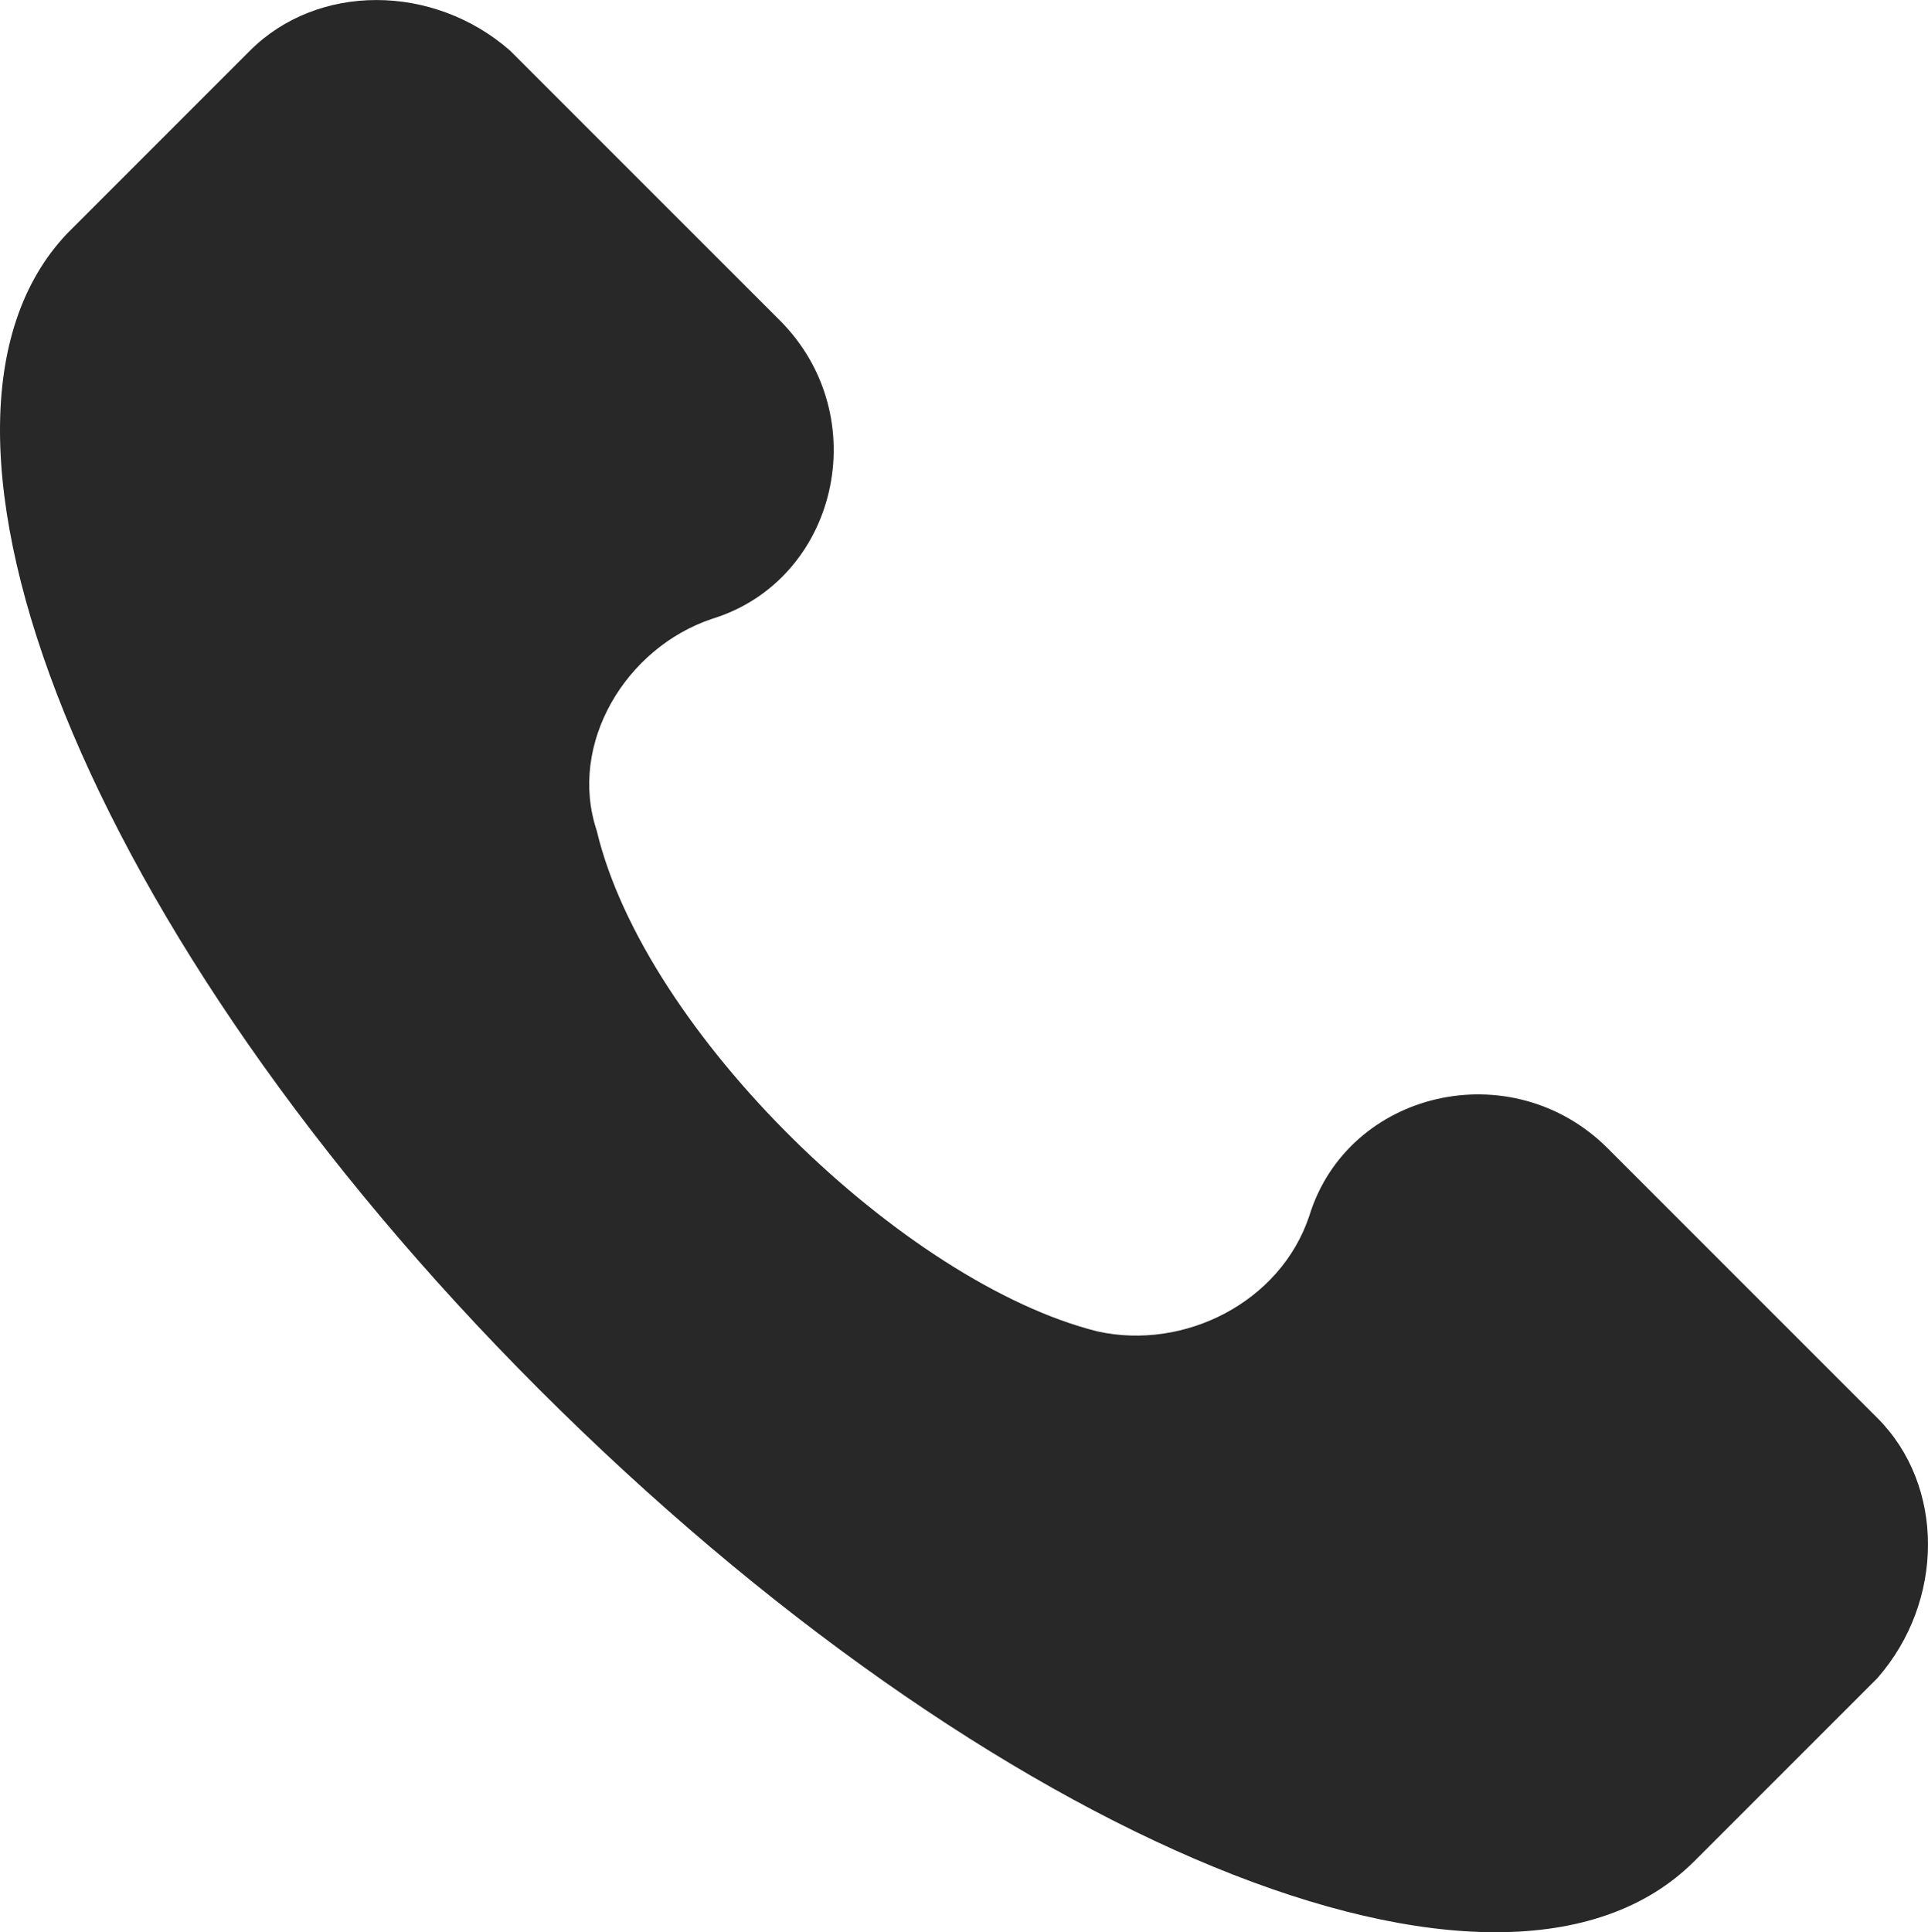 <?xml version="1.0" encoding="UTF-8"?>
<!DOCTYPE svg PUBLIC "-//W3C//DTD SVG 1.1//EN" "http://www.w3.org/Graphics/SVG/1.1/DTD/svg11.dtd">
<!-- Creator: CorelDRAW 2020 (64-Bit) -->
<svg xmlns="http://www.w3.org/2000/svg" xml:space="preserve" width="7952px" height="7969px" version="1.1" style="shape-rendering:geometricPrecision; text-rendering:geometricPrecision; image-rendering:optimizeQuality; fill-rule:evenodd; clip-rule:evenodd"
viewBox="0 0 7952 7968.75"
 xmlns:xlink="http://www.w3.org/1999/xlink"
 xmlns:xodm="http://www.corel.com/coreldraw/odm/2003">
 <defs>
  <style type="text/css">
   <![CDATA[
    .fil0 {fill:#282829;fill-rule:nonzero}
   ]]>
  </style>
 </defs>
 <g id="Layer_x0020_1">
  <g id="_1455023368720">
   <g>
    <path class="fil0" d="M7743.47 5848.24l-1112.06 -1112.06c-397.16,-397.15 -1072.34,-238.28 -1231.19,278.03 -119.15,357.47 -516.31,556.03 -873.78,476.6 -794.31,-198.6 -1866.68,-1231.22 -2065.24,-2065.25 -119.16,-357.47 119.15,-754.66 476.59,-873.78 516.31,-158.88 675.19,-834.03 278,-1231.22l-1112.06 -1112.06c-317.72,-278 -794.31,-278 -1072.35,0l-754.59 754.62c-754.62,794.32 79.44,2899.31 1946.09,4765.97 1866.69,1866.68 3971.66,2740.46 4766,1946.12l754.59 -754.62c278.03,-317.72 278.03,-794.31 0,-1072.35l0 0z"/>
   </g>
  </g>
 </g>
</svg>
